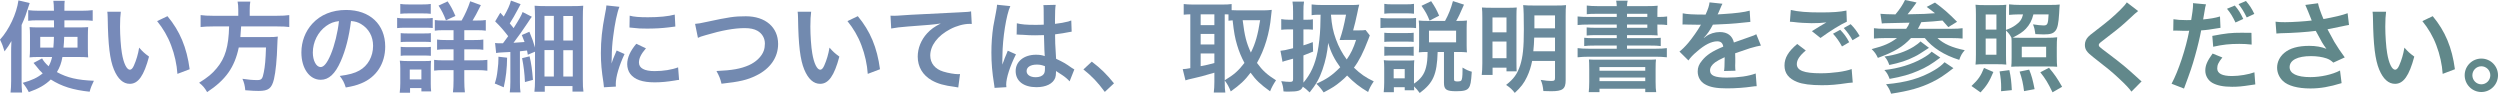 <svg width="507" height="19" viewBox="0 0 507 19" fill="none" xmlns="http://www.w3.org/2000/svg">
<path d="M503.216 11.88C505.096 11.88 506.596 13.4 506.596 15.26C506.596 17.14 505.076 18.66 503.216 18.66C501.356 18.66 499.836 17.14 499.836 15.26C499.836 13.4 501.356 11.88 503.216 11.88ZM503.216 13.44C502.216 13.44 501.396 14.26 501.396 15.26C501.396 16.28 502.216 17.1 503.216 17.1C504.216 17.1 505.036 16.28 505.036 15.26C505.036 14.26 504.216 13.44 503.216 13.44Z" fill="url(#paint0_linear_4318_656)"/>
<path d="M481.156 2.38H483.896C483.796 3.12 483.736 4.1 483.736 5.42C483.736 7.16 483.896 9.56 484.116 10.78C484.456 12.86 485.096 14.14 485.736 14.14C486.036 14.14 486.316 13.84 486.556 13.28C487.036 12.2 487.396 11 487.616 9.66C488.316 10.46 488.636 10.76 489.616 11.48C488.576 15.38 487.416 17 485.716 17C484.376 17 483.296 16.02 482.496 14.1C481.676 12.1 481.316 9.2 481.236 3.66C481.216 2.96 481.216 2.82 481.156 2.38ZM491.256 4.28L493.356 3.28C495.876 6.3 497.276 9.64 497.856 14.04L495.376 14.98C495.256 13.1 494.796 11.02 494.096 9.2C493.416 7.38 492.456 5.76 491.256 4.28Z" fill="url(#paint1_linear_4318_656)"/>
<path d="M461.657 6.8L461.477 4.4C462.077 4.48 462.597 4.5 463.417 4.5C464.917 4.5 467.577 4.32 468.817 4.16C468.477 3.28 467.617 1.16 467.517 1L470.097 0.66C470.217 1.34 470.577 2.4 471.197 3.86C473.257 3.5 475.037 3.08 476.097 2.68L476.377 5.06C475.857 5.14 475.637 5.2 474.957 5.34C474.657 5.42 473.677 5.62 472.017 5.94C472.737 7.28 473.197 8.12 473.397 8.48C473.937 9.4 474.817 10.7 475.517 11.64L473.197 12.7C472.697 12.24 472.377 12.04 471.817 11.84C470.917 11.54 469.857 11.38 468.657 11.38C465.937 11.38 464.337 12.2 464.337 13.62C464.337 14.92 465.817 15.64 468.537 15.64C470.657 15.64 472.997 15.12 474.557 14.3L474.877 16.86C472.397 17.62 470.537 17.94 468.537 17.94C465.977 17.94 463.997 17.4 462.977 16.42C462.217 15.7 461.797 14.72 461.797 13.72C461.797 12.58 462.317 11.52 463.237 10.74C464.397 9.76 466.057 9.3 468.337 9.3C469.637 9.3 470.797 9.5 471.797 9.9C470.977 8.78 470.957 8.72 469.637 6.26C467.877 6.5 464.917 6.7 462.537 6.74C462.037 6.76 461.957 6.76 461.657 6.8Z" fill="url(#paint2_linear_4318_656)"/>
<path d="M440.735 6.22L440.775 3.9C441.495 4.02 442.295 4.08 443.455 4.08C443.695 4.08 443.915 4.08 444.375 4.06C444.555 3.1 444.755 1.56 444.755 1C444.755 0.92 444.755 0.8 444.735 0.64L447.375 0.88C447.235 1.34 447.235 1.34 446.995 2.8C446.895 3.36 446.875 3.48 446.795 3.94C448.275 3.8 449.215 3.64 450.215 3.34L450.315 5.64C450.155 5.66 450.155 5.66 449.675 5.74C448.655 5.94 447.055 6.14 446.395 6.16C446.175 7.4 445.675 9.52 445.155 11.34C444.575 13.42 444.235 14.42 442.915 17.96L440.395 16.98C441.775 14.44 443.315 9.78 443.975 6.22C443.835 6.24 443.755 6.24 443.715 6.24H442.555C442.455 6.24 442.255 6.24 441.915 6.22C441.555 6.2 441.275 6.2 441.115 6.2C441.015 6.2 440.915 6.2 440.735 6.22ZM456.595 6.66L456.635 9.04C455.675 8.94 455.115 8.9 454.115 8.9C452.135 8.9 450.815 9.04 448.835 9.48L448.655 7.28C451.495 6.74 452.455 6.64 454.615 6.64C455.155 6.64 455.335 6.64 456.595 6.66ZM448.715 10.86L450.695 11.66C449.895 12.66 449.655 13.16 449.655 13.88C449.655 14.9 450.655 15.42 452.655 15.42C454.115 15.42 456.035 15.1 457.195 14.66L457.375 17.12C457.015 17.16 456.855 17.18 456.395 17.26C454.735 17.52 453.855 17.6 452.675 17.6C450.895 17.6 449.615 17.34 448.655 16.8C447.795 16.3 447.235 15.34 447.235 14.34C447.235 13.26 447.615 12.38 448.715 10.86ZM451.635 1.78L453.215 1.12C453.995 2.04 454.315 2.54 454.935 3.84L453.355 4.56C452.795 3.38 452.335 2.62 451.635 1.78ZM457.175 2.82L455.635 3.54C455.095 2.42 454.655 1.7 453.975 0.84L455.475 0.2C456.235 1.08 456.675 1.76 457.175 2.82Z" fill="url(#paint3_linear_4318_656)"/>
<path d="M431.316 0.48L433.616 2.24C433.276 2.48 432.896 2.82 431.156 4.44C430.136 5.38 428.736 6.5 426.396 8.28C425.776 8.74 425.636 8.9 425.636 9.12C425.636 9.42 425.676 9.46 427.436 10.78C430.556 13.14 431.136 13.64 433.736 16C433.936 16.201 434.056 16.3 434.316 16.5L432.256 18.581C431.736 17.86 431.016 17.101 429.656 15.841C428.236 14.521 427.576 13.98 424.496 11.581C423.176 10.56 422.816 10.021 422.816 9.1C422.816 8.5 423.036 7.96 423.476 7.48C423.736 7.2 423.756 7.18 425.236 6.04C427.396 4.4 428.516 3.44 429.856 2.14C430.756 1.24 430.976 0.98 431.316 0.48Z" fill="url(#paint4_linear_4318_656)"/>
<path d="M406.816 6.18V11.08C406.816 12.16 406.836 12.68 406.876 13.1C406.316 13.04 405.716 13.02 404.856 13.02H402.596C401.616 13.02 401.156 13.04 400.636 13.1C400.696 12.58 400.716 12 400.716 11.06V2.98C400.716 2.08 400.696 1.52 400.636 0.96C401.136 1.02 401.676 1.04 402.696 1.04H405.216C405.976 1.04 406.476 1.02 406.876 0.96C406.836 1.36 406.816 1.8 406.816 2.7V6.06C407.636 5.78 408.196 5.5 408.776 5.08C409.636 4.48 410.056 3.88 410.276 2.92H409.356C408.716 2.92 408.096 2.96 407.436 3.02V0.88C408.076 0.96 408.876 1 409.676 1H415.776C416.716 1 417.236 0.98 417.716 0.92C417.676 1.2 417.656 1.58 417.596 2.7C417.476 4.74 417.276 5.7 416.856 6.22C416.396 6.8 415.836 6.98 414.456 6.98C414.216 6.98 413.656 6.96 412.776 6.92C412.636 5.92 412.596 5.76 412.296 4.94C413.036 5.06 413.956 5.16 414.416 5.16C415.236 5.16 415.356 4.92 415.456 2.92H412.376C412.076 4.14 411.596 5.04 410.836 5.84C410.236 6.48 409.476 6.98 408.176 7.62C408.536 7.66 408.896 7.66 409.596 7.66H415.156C416.036 7.66 416.576 7.64 417.196 7.56C417.136 8.16 417.116 8.66 417.116 9.56V11.52C417.116 12.48 417.136 13.02 417.196 13.54C416.716 13.5 416.216 13.48 415.236 13.48H409.956C409.016 13.48 408.316 13.5 407.876 13.54C407.936 13.12 407.956 12.64 407.956 11.7V9.28C407.956 8.34 407.956 8.04 407.916 7.64C407.576 7 407.416 6.78 406.816 6.18ZM402.696 2.94V6H404.876V2.94H402.696ZM402.696 7.82V11.1H404.876V7.82H402.696ZM410.016 9.48V11.62H414.956V9.48H410.016ZM401.656 18.74L399.816 17.44C401.216 16.12 401.696 15.42 402.356 13.78L404.256 14.6C403.456 16.52 402.916 17.38 401.656 18.74ZM407.996 18.28L405.816 18.5C405.836 18.18 405.836 17.94 405.836 17.78C405.836 16.68 405.756 15.8 405.516 14.48L407.496 14.22C407.816 15.72 407.896 16.46 407.996 18.28ZM412.616 18.08L410.476 18.48C410.276 16.9 410.076 16 409.576 14.52L411.516 14.12C412.036 15.42 412.216 16.08 412.616 18.08ZM418.196 17.6L416.256 18.72C415.316 16.78 414.796 15.94 413.776 14.66L415.536 13.74C416.676 15.1 417.196 15.84 418.196 17.6Z" fill="url(#paint5_linear_4318_656)"/>
<path d="M381.634 4.76L381.354 2.8C381.994 2.86 383.014 2.9 384.394 2.92C385.274 1.88 385.854 1 386.334 0L388.674 0.5C388.594 0.6 388.574 0.64 388.494 0.76C387.994 1.46 387.434 2.22 386.854 2.9C390.254 2.84 390.674 2.82 392.414 2.68C391.794 2.18 391.554 2 390.734 1.4L392.414 0.52C394.074 1.72 395.114 2.62 396.894 4.42L395.114 5.5C394.234 4.5 394.234 4.5 393.934 4.16C392.554 4.32 391.574 4.38 389.634 4.5C389.374 5.06 389.254 5.3 388.954 5.84H395.634C396.754 5.84 397.514 5.8 398.014 5.72V7.82C397.394 7.76 396.694 7.72 395.654 7.72H392.914C394.174 8.9 395.894 9.66 398.454 10.18C397.914 10.78 397.634 11.26 397.334 12.14C394.294 11.2 391.914 9.68 390.354 7.72H387.554C385.874 9.52 384.214 10.5 380.834 11.74C380.434 10.9 380.214 10.6 379.574 9.96C382.114 9.3 383.274 8.78 384.714 7.72H382.414C381.514 7.72 380.674 7.76 380.034 7.82V5.72C380.594 5.8 381.334 5.84 382.374 5.84H386.574C386.894 5.42 387.114 5 387.254 4.6C385.234 4.66 384.454 4.68 382.674 4.7C382.274 4.7 381.994 4.72 381.634 4.76ZM394.354 12.62L396.154 13.82C394.134 15.38 393.314 15.92 391.854 16.64C389.494 17.8 387.134 18.46 383.514 19C383.254 18.24 383.034 17.8 382.494 17.08C386.594 16.72 389.494 15.88 392.274 14.24C393.114 13.76 393.894 13.14 394.354 12.62ZM389.474 8.4L391.194 9.7C389.394 10.88 388.994 11.14 388.294 11.48C386.794 12.26 385.214 12.76 383.154 13.18C382.834 12.34 382.674 12.02 382.174 11.46C384.514 11.14 386.414 10.5 388.074 9.48C388.614 9.14 389.214 8.7 389.474 8.4ZM391.734 10.48L393.494 11.68C391.694 13.02 390.654 13.66 388.994 14.36C387.374 15.08 385.674 15.56 383.214 16C382.894 15.14 382.674 14.76 382.154 14.2C385.034 13.88 387.694 13.06 389.794 11.88C390.794 11.32 391.394 10.88 391.734 10.48Z" fill="url(#paint6_linear_4318_656)"/>
<path d="M362.995 4.401L363.175 2.021C364.715 2.381 366.495 2.521 369.175 2.521C371.715 2.521 373.135 2.421 374.455 2.141L374.535 4.401C373.335 4.921 371.175 6.261 369.195 7.701L367.455 6.321C368.495 5.661 369.475 5.081 370.395 4.541C369.515 4.661 368.655 4.701 367.395 4.701C366.375 4.701 364.715 4.601 363.735 4.461C363.335 4.421 363.275 4.421 362.995 4.401ZM364.475 8.921L366.215 10.241C364.955 11.3 364.395 12.14 364.395 13.001C364.395 14.3 365.855 14.861 369.235 14.861C371.615 14.861 374.235 14.501 375.515 14.001L375.735 16.741C375.395 16.761 375.275 16.78 374.855 16.82C372.455 17.18 371.175 17.28 369.455 17.28C367.275 17.28 365.515 17.061 364.455 16.62C362.735 15.941 361.895 14.841 361.895 13.28C361.895 11.741 362.675 10.421 364.475 8.921ZM371.735 6.841L373.195 6.041C373.995 6.881 374.435 7.461 375.015 8.561L373.555 9.421C373.015 8.421 372.435 7.601 371.735 6.841ZM377.135 7.301L375.695 8.161C375.195 7.261 374.615 6.461 373.915 5.681L375.315 4.901C376.095 5.681 376.615 6.401 377.135 7.301Z" fill="url(#paint7_linear_4318_656)"/>
<path d="M341.214 4.98L341.254 2.7C342.074 2.88 343.354 2.96 345.894 2.96C346.434 1.76 346.614 1.16 346.694 0.48L349.314 0.76C349.194 0.96 349.194 0.96 348.514 2.56C348.414 2.78 348.374 2.84 348.334 2.92C348.494 2.9 348.494 2.9 349.594 2.84C351.914 2.7 353.734 2.48 354.834 2.16L354.974 4.44C354.414 4.48 354.414 4.48 353.394 4.6C351.934 4.78 349.394 4.94 347.374 5C346.794 6.14 346.234 6.94 345.534 7.66L345.554 7.7C345.694 7.6 345.694 7.6 345.954 7.4C346.694 6.84 347.754 6.5 348.774 6.5C350.334 6.5 351.314 7.24 351.634 8.62C353.174 8.06 354.194 7.7 354.694 7.54C355.774 7.16 355.854 7.14 356.174 6.94L357.114 9.24C356.554 9.32 355.954 9.48 354.894 9.78C354.614 9.86 353.614 10.2 351.894 10.8V11.021C351.914 11.54 351.914 11.54 351.914 11.82C351.914 12.021 351.914 12.361 351.914 12.62C351.894 12.96 351.894 13.14 351.894 13.28C351.894 13.72 351.914 14.001 351.954 14.341L349.634 14.4C349.714 14.04 349.754 13.021 349.754 12.081C349.754 11.8 349.754 11.8 349.754 11.601C348.774 12.06 348.254 12.341 347.834 12.64C347.134 13.161 346.794 13.7 346.794 14.28C346.794 15.32 347.754 15.741 350.174 15.741C352.574 15.741 354.634 15.441 356.054 14.9L356.254 17.48C355.914 17.48 355.814 17.5 355.334 17.561C353.894 17.78 351.974 17.921 350.214 17.921C348.094 17.921 346.774 17.68 345.754 17.081C344.834 16.561 344.294 15.601 344.294 14.501C344.294 13.681 344.534 13.04 345.174 12.28C346.074 11.161 347.214 10.4 349.474 9.46C349.374 8.72 348.974 8.38 348.254 8.38C347.094 8.38 345.694 9.08 344.154 10.441C343.314 11.14 342.854 11.64 342.414 12.261L340.594 10.46C341.114 10.06 341.694 9.5 342.394 8.68C343.174 7.76 344.394 6.02 344.794 5.26C344.874 5.1 344.874 5.1 344.954 5C344.874 5 344.614 5.02 344.614 5.02C344.294 5.02 342.534 4.98 342.094 4.98C341.714 4.96 341.714 4.96 341.534 4.96C341.474 4.96 341.354 4.96 341.214 4.98Z" fill="url(#paint8_linear_4318_656)"/>
<path d="M327.877 3.44V2.8H323.757C322.857 2.8 322.317 2.82 321.797 2.88V1.12C322.377 1.2 323.057 1.24 323.997 1.24H327.877C327.857 0.72 327.837 0.6 327.757 0.14H330.097C329.997 0.54 329.977 0.7 329.957 1.24H333.977C334.977 1.24 335.617 1.22 336.177 1.16C336.137 1.52 336.117 1.92 336.117 2.86V3.44H336.277C337.117 3.44 337.557 3.42 338.097 3.34V5.08C337.617 5 337.117 4.98 336.217 4.98H336.117V5.76C336.117 6.38 336.137 6.94 336.177 7.18C335.597 7.14 334.997 7.12 334.097 7.12H329.957V7.74H334.717C335.737 7.74 336.237 7.72 336.797 7.66V9.34C336.197 9.26 335.657 9.24 334.717 9.24H329.957V9.88H335.737C336.757 9.88 337.457 9.84 338.037 9.76V11.62C337.357 11.54 336.577 11.5 335.737 11.5H322.257C321.377 11.5 320.637 11.54 319.938 11.62V9.76C320.517 9.84 321.277 9.88 322.257 9.88H327.877V9.24H323.357C322.417 9.24 321.857 9.26 321.277 9.34V7.66C321.857 7.72 322.357 7.74 323.357 7.74H327.877V7.12H323.757C322.857 7.12 322.337 7.14 321.777 7.2V5.56C322.317 5.62 322.837 5.64 323.757 5.64H327.877V4.98H322.237C321.217 4.98 320.618 5 319.938 5.08V3.34C320.558 3.4 321.237 3.44 322.237 3.44H327.877ZM334.077 4.98H329.957V5.64H334.077V4.98ZM334.077 3.44V2.8H329.957V3.44H334.077ZM322.297 16.62V14.02C322.297 12.88 322.277 12.54 322.237 12.06C322.737 12.1 323.037 12.1 324.357 12.1H333.697C335.037 12.1 335.377 12.1 335.837 12.06C335.777 12.48 335.757 12.94 335.757 14.02V16.6C335.757 17.64 335.798 18.22 335.878 18.68H333.658V18H324.377V18.68H322.197C322.257 18.1 322.297 17.5 322.297 16.62ZM324.377 13.6V14.34H333.658V13.6H324.377ZM324.377 15.72V16.46H333.658V15.72H324.377Z" fill="url(#paint9_linear_4318_656)"/>
<path d="M315.356 12.36H310.716C310.496 13.52 310.156 14.56 309.676 15.58C309.076 16.86 308.416 17.72 307.196 18.84C306.676 18.16 306.276 17.78 305.436 17.22C306.996 16 307.696 15.02 308.296 13.24C308.836 11.52 309.036 9.7 309.036 6.02C309.036 3.36 308.996 1.88 308.896 1.04C309.596 1.1 310.056 1.12 311.116 1.12H315.436C316.556 1.12 316.996 1.1 317.596 1.04C317.536 1.54 317.516 2.16 317.516 3.24V16.26C317.516 18.04 316.916 18.5 314.596 18.5C314.256 18.5 313.536 18.48 312.996 18.46C312.896 17.5 312.776 16.94 312.456 16.2C313.436 16.36 314.056 16.42 314.516 16.42C315.216 16.42 315.356 16.32 315.356 15.8V12.36ZM315.356 7.62H311.136C311.116 8.58 311.056 9.44 310.956 10.4H315.356V7.62ZM315.356 5.74V3.12H311.176V5.74H315.356ZM300.616 12.82V3.58C300.616 2.62 300.596 2.14 300.536 1.52C301.096 1.56 301.576 1.58 302.716 1.58H305.876C306.696 1.58 307.076 1.56 307.596 1.52C307.556 2 307.536 2.4 307.536 3.34V12.42C307.536 13.5 307.556 14.02 307.576 14.46H305.516V13.72H302.696V15.2H300.496C300.576 14.56 300.616 13.82 300.616 12.82ZM302.676 3.54V6.56H305.516V3.54H302.676ZM302.676 8.42V11.8H305.516V8.42H302.676Z" fill="url(#paint10_linear_4318_656)"/>
<path d="M289.517 10.54H289.217C288.657 10.54 288.337 10.56 287.737 10.62C287.777 10.16 287.797 9.74 287.797 9.18V5.72C287.797 5.18 287.777 4.58 287.717 4.16C288.277 4.22 288.657 4.24 289.397 4.24H293.057C293.777 2.92 294.197 1.88 294.657 0.22L296.897 0.94C296.017 2.96 295.797 3.42 295.317 4.24H295.897C296.577 4.24 296.997 4.22 297.497 4.16C297.457 4.7 297.437 5.08 297.437 5.64V9.24C297.437 9.82 297.457 10.14 297.497 10.62C296.837 10.56 296.537 10.54 295.997 10.54H294.877V16.06C294.877 16.44 295.017 16.52 295.677 16.52C295.997 16.52 296.257 16.44 296.337 16.34C296.517 16.14 296.597 15.5 296.597 14.4V13.7C297.357 14.16 297.897 14.4 298.477 14.54C298.337 16.7 298.217 17.32 297.857 17.82C297.497 18.32 296.837 18.5 295.317 18.5C293.317 18.5 292.837 18.16 292.837 16.8V10.54H291.557C291.417 15.14 290.657 16.82 287.917 18.86C287.497 18.28 287.237 17.98 286.757 17.52C286.777 17.88 286.777 18.02 286.797 18.3H284.877V17.68H282.677V18.7H280.617C280.677 18.08 280.717 17.36 280.717 16.74V13.76C280.717 13.16 280.697 12.74 280.637 12.2C281.037 12.26 281.357 12.28 281.977 12.28H285.617C286.277 12.28 286.477 12.26 286.817 12.22C286.777 12.6 286.757 12.96 286.757 13.66V16.96C288.117 16.06 288.857 15.06 289.197 13.66C289.417 12.8 289.497 12 289.517 10.54ZM282.637 14V15.88H284.877V14H282.637ZM289.797 6.22V8.58H295.297V6.22H289.797ZM280.737 2.78V0.78C281.237 0.86 281.557 0.88 282.357 0.88H285.137C285.917 0.88 286.237 0.86 286.757 0.78V2.78C286.217 2.72 285.857 2.7 285.137 2.7H282.357C281.657 2.7 281.237 2.72 280.737 2.78ZM279.957 5.7V3.62C280.437 3.7 280.817 3.72 281.557 3.72H285.577C286.397 3.72 286.737 3.7 287.177 3.64V5.7C286.757 5.64 286.497 5.62 285.657 5.62H281.557C280.857 5.62 280.437 5.64 279.957 5.7ZM280.737 8.5V6.64C281.097 6.68 281.397 6.7 281.997 6.7H285.477C286.117 6.7 286.357 6.68 286.697 6.64V8.5C286.317 8.46 286.057 8.44 285.477 8.44H281.997C281.377 8.44 281.117 8.46 280.737 8.5ZM280.737 11.32V9.46C281.097 9.5 281.397 9.52 281.997 9.52H285.457C286.097 9.52 286.357 9.5 286.697 9.46V11.32C286.337 11.28 286.057 11.26 285.437 11.26H281.977C281.377 11.26 281.117 11.28 280.737 11.32ZM291.857 3.18L289.917 4.18C289.477 3.04 289.057 2.28 288.277 1.18L290.237 0.24C291.057 1.46 291.317 1.94 291.857 3.18Z" fill="url(#paint11_linear_4318_656)"/>
<path d="M276.936 6.08L277.796 7.18C277.716 7.4 277.716 7.4 277.496 7.98C276.456 10.7 275.616 12.34 274.576 13.72C275.916 15 276.956 15.72 278.596 16.5C278.016 17.36 277.676 18 277.456 18.66C275.756 17.66 274.576 16.74 273.196 15.32C272.756 15.78 272.436 16.08 271.876 16.54C270.816 17.42 270.296 17.76 268.436 18.74C267.996 18.08 267.576 17.58 266.956 16.98C269.036 16.06 270.176 15.28 271.796 13.64C270.616 12.02 269.876 10.56 269.356 8.7C269.216 10.48 268.816 12.36 268.196 14.14C267.616 15.84 266.856 17.2 265.596 18.74C264.836 18.02 264.756 17.96 264.216 17.58C263.876 18.38 263.316 18.58 261.296 18.58C260.956 18.58 260.756 18.58 260.296 18.54C260.236 17.66 260.136 17.22 259.836 16.46C260.636 16.56 261.096 16.6 261.616 16.6C262.116 16.6 262.236 16.48 262.236 16.06V11.9C261.936 12 261.936 12 261.016 12.24C260.416 12.4 260.316 12.44 260.096 12.54L259.676 10.3C260.296 10.24 260.656 10.18 262.236 9.78V5.96H261.296C260.776 5.96 260.376 5.98 259.836 6.04V3.88C260.376 3.96 260.776 4 261.316 4H262.236V2.34C262.236 1.4 262.216 0.96 262.116 0.32H264.456C264.356 0.92 264.336 1.42 264.336 2.32V4H265.136C265.616 4 265.876 3.98 266.256 3.92V6.02C265.816 5.98 265.596 5.96 265.136 5.96H264.336V9.2C264.936 9.02 264.936 9.02 266.236 8.54L266.296 10.46C264.796 11.06 264.796 11.06 264.336 11.24V16.76C265.816 15.02 266.676 13.14 267.216 10.44C267.476 9.12 267.696 7.2 267.756 5.52C267.776 5.26 267.776 5.26 267.816 2.98C266.756 2.98 266.556 3 265.996 3.08V0.9C266.616 0.98 267.336 1.02 268.336 1.02H273.916C274.756 1.02 275.176 1 275.656 0.94C275.456 1.68 275.456 1.68 275.256 2.68C274.956 4.1 274.756 4.94 274.416 6.16H275.656C276.356 6.16 276.656 6.14 276.936 6.08ZM272.976 2.98H269.916C270.096 5.16 270.336 6.36 270.936 8C271.476 9.48 272.196 10.82 273.116 12.06C273.996 10.78 274.436 9.86 275.016 8.1H272.936C272.196 8.1 272.196 8.1 271.676 8.12C272.256 6.4 272.536 5.28 272.976 2.98Z" fill="url(#paint12_linear_4318_656)"/>
<path d="M248.375 16.32V16.6C248.375 17.64 248.415 18.26 248.495 18.76H246.155C246.235 18.12 246.275 17.4 246.275 16.6V14.74C244.275 15.34 242.915 15.7 242.015 15.88C241.255 16.04 240.715 16.18 240.415 16.3L239.855 14.02C240.315 14 240.655 13.96 241.395 13.82V2.9C240.715 2.92 240.495 2.94 240.055 2.98V0.82C240.615 0.88 241.175 0.92 241.855 0.92H247.955C248.755 0.92 249.195 0.9 249.775 0.82V2.06C250.135 2.08 250.555 2.1 251.055 2.1H256.295C256.835 2.1 257.395 2.06 257.915 2C257.875 2.26 257.835 2.66 257.775 3.26C257.475 6.68 256.475 10.04 254.915 12.76C256.035 14.3 256.955 15.14 258.775 16.28C258.255 17.06 257.835 17.82 257.575 18.52C255.555 17.06 254.735 16.28 253.615 14.74C252.435 16.32 251.495 17.18 249.595 18.54C249.235 17.62 248.935 17.08 248.375 16.32ZM248.375 2.9V16.28C250.315 15.1 251.135 14.36 252.375 12.76C251.715 11.52 251.275 10.44 250.895 9.18C250.455 7.7 250.255 6.64 249.975 4.12C249.595 4.14 249.455 4.16 249.135 4.2V2.92C248.935 2.9 248.815 2.9 248.375 2.9ZM255.555 4.1H252.015C252.415 7.36 252.775 8.7 253.675 10.66C254.595 8.84 255.095 7.06 255.555 4.1ZM243.495 2.9V5.1H246.275V2.9H243.495ZM243.495 6.88V9.02H246.275V6.88H243.495ZM243.495 10.84V13.42C244.815 13.16 244.955 13.14 246.275 12.78V10.84H243.495Z" fill="url(#paint13_linear_4318_656)"/>
<path d="M219.715 14.08L221.415 12.5C223.255 13.9 224.375 15 225.915 16.9L224.055 18.64C222.595 16.66 221.455 15.46 219.715 14.08Z" fill="url(#paint14_linear_4318_656)"/>
<path d="M206.175 7.02L206.215 4.72C207.155 4.96 208.195 5.04 209.835 5.04C210.535 5.04 210.975 5.04 211.675 5C211.675 3.82 211.655 2.82 211.655 2C211.655 1.56 211.635 1.26 211.595 1.04L214.095 0.98C213.995 1.54 213.955 2.5 213.955 3.92C213.955 4.14 213.955 4.44 213.955 4.84C214.995 4.72 215.875 4.56 216.655 4.36C216.775 4.32 216.775 4.32 217.095 4.2L217.255 4.16L217.335 6.42C217.135 6.44 217.115 6.44 216.755 6.52C216.075 6.66 215.035 6.84 213.975 6.96C213.975 7.14 213.975 7.14 213.975 7.4C213.975 8.52 213.975 8.56 214.175 11.92C215.615 12.6 216.115 12.88 217.315 13.74C217.575 13.92 217.675 13.98 217.875 14.08L216.915 16.5C216.575 16.1 215.975 15.58 215.415 15.22C214.735 14.78 214.275 14.48 214.155 14.4C214.155 14.52 214.155 14.56 214.155 14.68C214.155 15.12 214.095 15.52 213.995 15.8C213.535 16.98 212.135 17.68 210.195 17.68C207.575 17.68 205.975 16.44 205.975 14.4C205.975 12.46 207.675 11.1 210.095 11.1C210.835 11.1 211.335 11.18 211.875 11.38C211.815 10.88 211.795 9.9 211.715 7.12C210.915 7.14 210.435 7.16 209.915 7.16C209.175 7.16 208.375 7.14 207.435 7.06C207.155 7.06 206.935 7.04 206.835 7.04C206.655 7.02 206.535 7.02 206.495 7.02C206.395 7 206.335 7 206.295 7C206.275 7 206.235 7 206.175 7.02ZM211.915 13.42C211.255 13.18 210.875 13.1 210.275 13.1C208.995 13.1 208.195 13.6 208.195 14.42C208.195 15.16 208.915 15.66 210.035 15.66C210.775 15.66 211.355 15.44 211.655 15.04C211.835 14.8 211.915 14.5 211.915 13.96C211.915 13.74 211.915 13.42 211.915 13.42ZM204.095 17.68L201.695 17.82C201.675 17.62 201.675 17.5 201.595 17.04C201.215 14.7 201.055 12.78 201.055 10.68C201.055 8.88 201.175 7.12 201.435 5.38C201.535 4.78 201.535 4.78 201.975 2.52C202.115 1.82 202.195 1.24 202.195 1.04C202.195 1.02 202.195 1 202.195 0.96L204.895 1.24C204.075 2.98 203.315 7.8 203.295 11.28C203.275 12 203.275 12 203.275 12.32C203.275 12.46 203.275 12.46 203.275 12.64C203.275 12.8 203.275 12.84 203.255 13.06H203.275C203.375 12.84 203.375 12.84 203.515 12.48C203.555 12.34 203.655 12.12 203.755 11.8C203.935 11.38 203.935 11.38 204.135 10.9C204.175 10.84 204.195 10.78 204.375 10.28L206.035 11.02C204.855 13.34 204.055 15.82 204.055 17.14C204.055 17.28 204.055 17.3 204.095 17.68Z" fill="url(#paint15_linear_4318_656)"/>
<path d="M180.734 5.78L180.594 3.18C181.034 3.2 181.254 3.2 181.354 3.2C181.714 3.2 181.714 3.2 184.654 3C185.774 2.94 189.094 2.76 194.634 2.5C196.274 2.42 196.574 2.4 196.934 2.3L197.074 4.86C196.854 4.84 196.854 4.84 196.654 4.84C195.454 4.84 193.974 5.24 192.694 5.92C190.154 7.24 188.654 9.24 188.654 11.26C188.654 12.82 189.634 14.02 191.314 14.52C192.294 14.82 193.574 15.04 194.294 15.04C194.314 15.04 194.494 15.04 194.694 15.02L194.334 17.74C194.094 17.68 193.994 17.66 193.654 17.62C191.454 17.34 190.194 16.98 188.974 16.3C187.134 15.26 186.114 13.56 186.114 11.48C186.114 9.78 186.794 8.1 188.014 6.76C188.774 5.94 189.494 5.42 190.794 4.76C189.174 5 188.394 5.06 184.054 5.38C182.714 5.48 181.514 5.62 180.734 5.78Z" fill="url(#paint16_linear_4318_656)"/>
<path d="M161.762 2.38H164.502C164.402 3.12 164.342 4.1 164.342 5.42C164.342 7.16 164.502 9.56 164.722 10.78C165.062 12.86 165.702 14.14 166.342 14.14C166.642 14.14 166.922 13.84 167.162 13.28C167.642 12.2 168.002 11 168.222 9.66C168.922 10.46 169.242 10.76 170.222 11.48C169.182 15.38 168.022 17 166.322 17C164.982 17 163.902 16.02 163.102 14.1C162.282 12.1 161.922 9.2 161.842 3.66C161.822 2.96 161.822 2.82 161.762 2.38ZM171.862 4.28L173.962 3.28C176.482 6.3 177.882 9.64 178.462 14.04L175.982 14.98C175.862 13.1 175.402 11.02 174.702 9.2C174.022 7.38 173.062 5.76 171.862 4.28Z" fill="url(#paint17_linear_4318_656)"/>
<path d="M141.541 7.68L140.961 4.84C141.641 4.78 141.961 4.74 143.301 4.44C147.861 3.46 148.941 3.3 151.261 3.3C155.221 3.3 157.801 5.52 157.801 8.92C157.801 11.64 156.201 13.94 153.361 15.32C151.541 16.22 149.981 16.58 146.321 16.98C146.061 15.9 145.881 15.48 145.301 14.4C148.501 14.26 150.181 13.96 151.881 13.22C153.321 12.58 154.501 11.44 154.901 10.26C155.041 9.86 155.121 9.36 155.121 8.84C155.121 7.74 154.561 6.78 153.601 6.24C152.961 5.88 152.121 5.7 151.021 5.7C148.941 5.7 146.361 6.16 143.141 7.12C142.121 7.42 141.961 7.46 141.541 7.68Z" fill="url(#paint18_linear_4318_656)"/>
<path d="M124.899 17.56L122.479 17.7C122.459 17.34 122.439 17.22 122.379 16.76C121.999 14.34 121.859 12.8 121.859 10.78C121.859 8.2 122.099 5.92 122.679 2.96C122.899 1.84 122.939 1.64 122.979 1.1L125.619 1.38C125.139 2.56 124.679 4.8 124.359 7.36C124.159 8.86 124.079 10.04 124.059 11.78C124.059 12.22 124.039 12.38 124.019 12.88C124.239 12.18 124.279 12.04 125.059 10.24L126.659 10.96C125.559 13.28 124.879 15.6 124.879 17.02C124.879 17.14 124.879 17.3 124.899 17.56ZM127.659 5.58L127.699 3.18C128.599 3.42 129.659 3.5 131.399 3.5C133.619 3.5 135.519 3.32 136.839 2.96L136.959 5.38C136.799 5.4 136.499 5.44 135.539 5.56C134.259 5.72 132.739 5.8 131.259 5.8C129.799 5.8 129.779 5.8 127.659 5.58ZM129.039 8.88L130.999 9.8C129.999 10.96 129.579 11.82 129.579 12.68C129.579 13.82 130.679 14.42 132.759 14.42C134.519 14.42 136.259 14.14 137.519 13.66L137.719 16.2C137.439 16.22 137.359 16.24 136.899 16.32C135.299 16.58 134.079 16.7 132.759 16.7C130.279 16.7 128.679 16.14 127.799 14.96C127.419 14.46 127.199 13.72 127.199 13C127.199 11.7 127.799 10.36 129.039 8.88Z" fill="url(#paint19_linear_4318_656)"/>
<path d="M100.62 10.76L100.4 8.72C100.74 8.76 100.92 8.78 101.3 8.78C101.42 8.78 101.58 8.78 102 8.78C102.52 8.1 102.6 7.98 103.06 7.34C102.28 6.3 101.28 5.16 100.42 4.34L101.46 2.58L102.16 3.36C102.94 2.02 103.44 0.92 103.62 0.12L105.58 0.84C105.4 1.14 105.34 1.28 105 1.94C104.46 2.96 103.94 3.88 103.38 4.74C103.76 5.2 103.76 5.2 104.16 5.7C105.28 3.94 105.78 3.06 105.98 2.44L107.86 3.4C107.64 3.66 107.46 3.94 107.06 4.56C106.3 5.72 104.98 7.6 104.14 8.68C105.2 8.62 105.2 8.62 106.38 8.52C106.22 8.08 106.12 7.82 105.82 7.1L107.36 6.44C107.96 7.92 108.16 8.44 108.5 9.64V3.48C108.5 2.52 108.46 1.82 108.42 1.16C109.1 1.22 109.64 1.24 110.74 1.24H115.82C117.18 1.24 117.7 1.22 118.28 1.16C118.22 1.84 118.2 2.5 118.2 3.68V16.1C118.2 17.32 118.22 17.92 118.32 18.58H116.1V17.46H110.48V18.6H108.38C108.46 17.88 108.5 17.2 108.5 16.22V10.48L107.04 11.1C106.98 10.7 106.96 10.58 106.88 10.24C106.18 10.32 105.96 10.36 105.44 10.4V16.64C105.44 17.66 105.46 18.14 105.56 18.74H103.38C103.46 18.06 103.5 17.64 103.5 16.62V10.54C102.48 10.6 102.22 10.62 101.64 10.64C101.14 10.66 100.9 10.7 100.62 10.76ZM110.42 3.22V8.2H112.32V3.22H110.42ZM114.24 3.24V8.22H116.16V3.24H114.24ZM110.42 10.16V15.52H112.32V10.16H110.42ZM114.24 10.18V15.52H116.16V10.18H114.24ZM101.08 11.5L102.84 11.7C102.82 13.88 102.6 15.76 102.16 17.7L100.34 16.94C100.66 15.92 100.78 15.4 100.92 14.12C101.04 13.16 101.08 12.6 101.08 11.9V11.5ZM105.88 11.8L107.4 11.42C107.76 12.96 107.92 14.14 108.08 16.2L106.46 16.64C106.38 14.86 106.2 13.42 105.88 11.8Z" fill="url(#paint20_linear_4318_656)"/>
<path d="M89.899 4.16H93.619C94.299 2.98 94.899 1.66 95.359 0.26L97.519 1.04C96.579 2.92 96.359 3.3 95.839 4.16H96.719C97.619 4.16 98.019 4.14 98.519 4.06V6.22C98.039 6.14 97.499 6.12 96.539 6.12H94.159V8.12H96.119C97.059 8.12 97.579 8.1 98.019 8.02V10.1C97.559 10.02 97.039 10 96.139 10H94.159V12.24H96.759C97.579 12.24 98.199 12.22 98.839 12.14V14.34C98.219 14.26 97.639 14.22 96.799 14.22H94.159V16.32C94.159 17.26 94.199 17.98 94.279 18.72H91.859C91.939 18.06 91.979 17.26 91.979 16.34V14.22H90.119C89.199 14.22 88.619 14.24 88.039 14.32V12.14C88.619 12.22 89.179 12.24 90.139 12.24H91.979V10H90.459C89.559 10 89.159 10.02 88.639 10.1V8.02C89.159 8.1 89.619 8.12 90.459 8.12H91.979V6.12H90.099C89.179 6.12 88.679 6.14 88.179 6.22V4.06C88.679 4.14 89.039 4.16 89.899 4.16ZM81.179 2.8V0.8C81.719 0.88 82.039 0.9 82.859 0.9H85.679C86.499 0.9 86.819 0.88 87.359 0.8V2.8C86.879 2.74 86.419 2.72 85.679 2.72H82.859C82.119 2.72 81.679 2.74 81.179 2.8ZM80.539 5.7V3.62C81.019 3.7 81.399 3.72 82.139 3.72H86.159C86.959 3.72 87.339 3.7 87.759 3.64V5.68C87.339 5.64 87.099 5.62 86.239 5.62H82.139C81.419 5.62 81.039 5.64 80.539 5.7ZM81.259 8.54V6.72C81.679 6.76 81.919 6.78 82.579 6.78H86.099C86.779 6.78 86.959 6.78 87.379 6.72V8.54C86.919 8.48 86.739 8.48 86.099 8.48H82.579C81.919 8.48 81.719 8.48 81.259 8.54ZM81.259 11.32V9.5C81.679 9.54 81.919 9.56 82.579 9.56H86.099C86.759 9.56 86.979 9.56 87.379 9.5V11.32C86.959 11.28 86.699 11.26 86.059 11.26H82.559C81.919 11.26 81.699 11.26 81.259 11.32ZM83.159 18.8H81.059C81.139 18.2 81.179 17.54 81.179 16.86V13.88C81.179 13.26 81.159 12.86 81.079 12.3C81.579 12.36 82.039 12.38 82.619 12.38H86.059C86.839 12.38 87.059 12.38 87.419 12.32C87.379 12.72 87.359 13.04 87.359 13.76V16.98C87.359 17.58 87.379 18.04 87.439 18.54H85.459V17.86H83.159V18.8ZM83.099 14.1V16.1H85.459V14.1H83.099ZM92.359 3.24L90.439 4.12C89.979 2.92 89.579 2.12 88.939 1.14L90.779 0.28C91.459 1.3 91.759 1.86 92.359 3.24Z" fill="url(#paint21_linear_4318_656)"/>
<path d="M71.181 4.261C70.801 7.401 70.101 10.161 69.101 12.421C67.961 15.001 66.681 16.18 65.041 16.18C62.761 16.18 61.121 13.861 61.121 10.64C61.121 8.441 61.901 6.381 63.321 4.821C65.001 2.981 67.361 2.021 70.201 2.021C75.001 2.021 78.121 4.941 78.121 9.441C78.121 12.9 76.321 15.661 73.261 16.901C72.301 17.3 71.521 17.5 70.121 17.741C69.781 16.68 69.541 16.241 68.901 15.4C70.741 15.161 71.941 14.841 72.881 14.3C74.621 13.341 75.661 11.441 75.661 9.301C75.661 7.381 74.801 5.821 73.201 4.861C72.581 4.501 72.061 4.341 71.181 4.261ZM68.741 4.281C67.701 4.401 66.981 4.681 66.161 5.261C64.481 6.461 63.441 8.521 63.441 10.661C63.441 12.3 64.141 13.601 65.021 13.601C65.681 13.601 66.361 12.761 67.081 11.04C67.841 9.241 68.501 6.541 68.741 4.281Z" fill="url(#paint22_linear_4318_656)"/>
<path d="M48.323 3.2V1.98C48.323 1.32 48.283 0.8 48.183 0.32H50.763C50.683 0.74 50.643 1.26 50.643 1.98V3.2H56.143C57.263 3.2 57.983 3.16 58.663 3.06V5.48C58.043 5.4 57.423 5.36 56.223 5.36H48.903C48.803 6.86 48.803 6.92 48.743 7.52H54.283C55.323 7.52 55.883 7.5 56.343 7.42C56.343 7.52 56.343 7.58 56.323 7.62C56.283 7.92 56.283 8.16 56.243 9.02C56.163 12.02 55.903 14.6 55.563 16.04C55.103 17.94 54.443 18.44 52.443 18.44C51.743 18.44 51.283 18.42 49.743 18.3C49.663 17.38 49.503 16.72 49.163 15.98C50.323 16.16 51.243 16.24 52.163 16.24C53.043 16.24 53.243 16.02 53.503 14.64C53.743 13.44 53.863 12.18 53.943 9.62H48.423C47.583 13.64 45.783 16.2 42.003 18.68C41.503 17.8 41.123 17.36 40.383 16.78C42.143 15.68 43.003 14.98 43.963 13.82C45.683 11.76 46.363 9.44 46.463 5.36H43.183C42.183 5.36 41.363 5.4 40.683 5.48V3.06C41.403 3.16 42.163 3.2 43.183 3.2H48.323Z" fill="url(#paint23_linear_4318_656)"/>
<path d="M21.762 2.38H24.502C24.402 3.12 24.342 4.1 24.342 5.42C24.342 7.16 24.502 9.56 24.722 10.78C25.062 12.86 25.702 14.14 26.342 14.14C26.642 14.14 26.922 13.84 27.162 13.28C27.642 12.2 28.002 11 28.222 9.66C28.922 10.46 29.242 10.76 30.222 11.48C29.182 15.38 28.022 17 26.322 17C24.982 17 23.902 16.02 23.102 14.1C22.282 12.1 21.922 9.2 21.842 3.66C21.822 2.96 21.822 2.82 21.762 2.38ZM31.862 4.28L33.962 3.28C36.482 6.3 37.882 9.64 38.462 14.04L35.982 14.98C35.862 13.1 35.402 11.02 34.702 9.2C34.022 7.38 33.062 5.76 31.862 4.28Z" fill="url(#paint24_linear_4318_656)"/>
<path d="M15.94 11.56H12.66C12.44 12.82 12.12 13.66 11.54 14.62C13.66 15.78 15.7 16.24 19.04 16.38C18.68 17.1 18.36 17.86 18.18 18.6C14.8 18.24 12.5 17.52 10.3 16.12C9.14 17.24 7.88 17.96 5.84 18.68C5.48 17.96 5.06 17.34 4.6 16.8C6.44 16.3 7.62 15.74 8.66 14.88C8.14 14.4 7.88 14.1 7.42 13.5C7.16 13.16 7 12.98 6.8 12.76L8.54 11.84C8.78 12.32 9.18 12.82 9.86 13.44C10.22 12.78 10.4 12.3 10.56 11.56H7.62C6.98 11.56 6.5 11.58 6 11.64C6.06 11.06 6.08 10.68 6.08 9.96V7.18C6.08 6.32 6.06 5.98 6 5.5C6.6 5.54 6.9 5.56 7.86 5.56H10.96L10.94 4.12H7.64C6.84 4.12 6.32 4.14 5.72 4.22V2.06C6.32 2.14 7.08 2.18 7.88 2.18H10.94C10.92 1.14 10.9 0.78 10.82 0.16H13.12C13.06 0.72 13.06 0.72 13.06 2.18H16.54C17.46 2.18 18.12 2.14 18.8 2.06V4.22C18.2 4.14 17.6 4.12 16.8 4.12H13.06C13.06 4.4 13.06 4.6 13.06 4.72V5.56H16C16.9 5.56 17.32 5.54 17.88 5.5C17.84 6 17.82 6.5 17.82 7.24V9.82C17.82 10.78 17.84 11.16 17.88 11.64C17.3 11.58 16.84 11.56 15.94 11.56ZM10.94 7.48H8.16V9.66H10.82C10.9 8.76 10.9 8.6 10.94 7.48ZM15.72 7.48H13.02C12.98 8.52 12.96 8.9 12.88 9.66H15.72V7.48ZM2.26 16.42V10.54C2.26 9.92 2.26 9.6 2.32 8.32C1.88 9.1 1.56 9.58 0.92 10.42C0.64 9.46 0.42 8.88 0 8.04C1.84 6.04 3.38 2.74 3.74 0.08L6.02 0.62C5.22 3.1 5.1 3.46 4.38 5.06V16.44C4.38 17.3 4.4 17.96 4.48 18.76H2.14C2.22 18 2.26 17.4 2.26 16.42Z" fill="url(#paint25_linear_4318_656)"/>
<defs>
<linearGradient id="paint0_linear_4318_656" x1="86.777" y1="5.396" x2="396.937" y2="124.758" gradientUnits="userSpaceOnUse">
<stop stop-color="#778AB9"/>
<stop offset="1" stop-color="#61888A"/>
</linearGradient>
<linearGradient id="paint1_linear_4318_656" x1="86.776" y1="5.396" x2="396.937" y2="124.758" gradientUnits="userSpaceOnUse">
<stop stop-color="#778AB9"/>
<stop offset="1" stop-color="#61888A"/>
</linearGradient>
<linearGradient id="paint2_linear_4318_656" x1="86.777" y1="5.396" x2="396.937" y2="124.758" gradientUnits="userSpaceOnUse">
<stop stop-color="#778AB9"/>
<stop offset="1" stop-color="#61888A"/>
</linearGradient>
<linearGradient id="paint3_linear_4318_656" x1="86.775" y1="5.396" x2="396.935" y2="124.758" gradientUnits="userSpaceOnUse">
<stop stop-color="#778AB9"/>
<stop offset="1" stop-color="#61888A"/>
</linearGradient>
<linearGradient id="paint4_linear_4318_656" x1="86.777" y1="5.396" x2="396.937" y2="124.758" gradientUnits="userSpaceOnUse">
<stop stop-color="#778AB9"/>
<stop offset="1" stop-color="#61888A"/>
</linearGradient>
<linearGradient id="paint5_linear_4318_656" x1="86.777" y1="5.396" x2="396.937" y2="124.758" gradientUnits="userSpaceOnUse">
<stop stop-color="#778AB9"/>
<stop offset="1" stop-color="#61888A"/>
</linearGradient>
<linearGradient id="paint6_linear_4318_656" x1="86.775" y1="5.396" x2="396.935" y2="124.758" gradientUnits="userSpaceOnUse">
<stop stop-color="#778AB9"/>
<stop offset="1" stop-color="#61888A"/>
</linearGradient>
<linearGradient id="paint7_linear_4318_656" x1="86.775" y1="5.396" x2="396.935" y2="124.758" gradientUnits="userSpaceOnUse">
<stop stop-color="#778AB9"/>
<stop offset="1" stop-color="#61888A"/>
</linearGradient>
<linearGradient id="paint8_linear_4318_656" x1="86.774" y1="5.396" x2="396.934" y2="124.758" gradientUnits="userSpaceOnUse">
<stop stop-color="#778AB9"/>
<stop offset="1" stop-color="#61888A"/>
</linearGradient>
<linearGradient id="paint9_linear_4318_656" x1="86.778" y1="5.396" x2="396.938" y2="124.758" gradientUnits="userSpaceOnUse">
<stop stop-color="#778AB9"/>
<stop offset="1" stop-color="#61888A"/>
</linearGradient>
<linearGradient id="paint10_linear_4318_656" x1="86.776" y1="5.396" x2="396.937" y2="124.758" gradientUnits="userSpaceOnUse">
<stop stop-color="#778AB9"/>
<stop offset="1" stop-color="#61888A"/>
</linearGradient>
<linearGradient id="paint11_linear_4318_656" x1="86.778" y1="5.396" x2="396.938" y2="124.758" gradientUnits="userSpaceOnUse">
<stop stop-color="#778AB9"/>
<stop offset="1" stop-color="#61888A"/>
</linearGradient>
<linearGradient id="paint12_linear_4318_656" x1="86.776" y1="5.396" x2="396.936" y2="124.758" gradientUnits="userSpaceOnUse">
<stop stop-color="#778AB9"/>
<stop offset="1" stop-color="#61888A"/>
</linearGradient>
<linearGradient id="paint13_linear_4318_656" x1="86.776" y1="5.396" x2="396.936" y2="124.758" gradientUnits="userSpaceOnUse">
<stop stop-color="#778AB9"/>
<stop offset="1" stop-color="#61888A"/>
</linearGradient>
<linearGradient id="paint14_linear_4318_656" x1="86.775" y1="5.396" x2="396.935" y2="124.758" gradientUnits="userSpaceOnUse">
<stop stop-color="#778AB9"/>
<stop offset="1" stop-color="#61888A"/>
</linearGradient>
<linearGradient id="paint15_linear_4318_656" x1="86.775" y1="5.396" x2="396.935" y2="124.758" gradientUnits="userSpaceOnUse">
<stop stop-color="#778AB9"/>
<stop offset="1" stop-color="#61888A"/>
</linearGradient>
<linearGradient id="paint16_linear_4318_656" x1="86.774" y1="5.396" x2="396.934" y2="124.758" gradientUnits="userSpaceOnUse">
<stop stop-color="#778AB9"/>
<stop offset="1" stop-color="#61888A"/>
</linearGradient>
<linearGradient id="paint17_linear_4318_656" x1="86.776" y1="5.396" x2="396.937" y2="124.758" gradientUnits="userSpaceOnUse">
<stop stop-color="#778AB9"/>
<stop offset="1" stop-color="#61888A"/>
</linearGradient>
<linearGradient id="paint18_linear_4318_656" x1="86.776" y1="5.396" x2="396.936" y2="124.758" gradientUnits="userSpaceOnUse">
<stop stop-color="#778AB9"/>
<stop offset="1" stop-color="#61888A"/>
</linearGradient>
<linearGradient id="paint19_linear_4318_656" x1="86.774" y1="5.396" x2="396.934" y2="124.758" gradientUnits="userSpaceOnUse">
<stop stop-color="#778AB9"/>
<stop offset="1" stop-color="#61888A"/>
</linearGradient>
<linearGradient id="paint20_linear_4318_656" x1="86.775" y1="5.396" x2="396.935" y2="124.758" gradientUnits="userSpaceOnUse">
<stop stop-color="#778AB9"/>
<stop offset="1" stop-color="#61888A"/>
</linearGradient>
<linearGradient id="paint21_linear_4318_656" x1="86.774" y1="5.396" x2="396.934" y2="124.758" gradientUnits="userSpaceOnUse">
<stop stop-color="#778AB9"/>
<stop offset="1" stop-color="#61888A"/>
</linearGradient>
<linearGradient id="paint22_linear_4318_656" x1="86.776" y1="5.396" x2="396.936" y2="124.758" gradientUnits="userSpaceOnUse">
<stop stop-color="#778AB9"/>
<stop offset="1" stop-color="#61888A"/>
</linearGradient>
<linearGradient id="paint23_linear_4318_656" x1="86.778" y1="5.396" x2="396.938" y2="124.758" gradientUnits="userSpaceOnUse">
<stop stop-color="#778AB9"/>
<stop offset="1" stop-color="#61888A"/>
</linearGradient>
<linearGradient id="paint24_linear_4318_656" x1="86.776" y1="5.396" x2="396.937" y2="124.758" gradientUnits="userSpaceOnUse">
<stop stop-color="#778AB9"/>
<stop offset="1" stop-color="#61888A"/>
</linearGradient>
<linearGradient id="paint25_linear_4318_656" x1="86.775" y1="5.396" x2="396.935" y2="124.758" gradientUnits="userSpaceOnUse">
<stop stop-color="#778AB9"/>
<stop offset="1" stop-color="#61888A"/>
</linearGradient>
</defs>
</svg>

